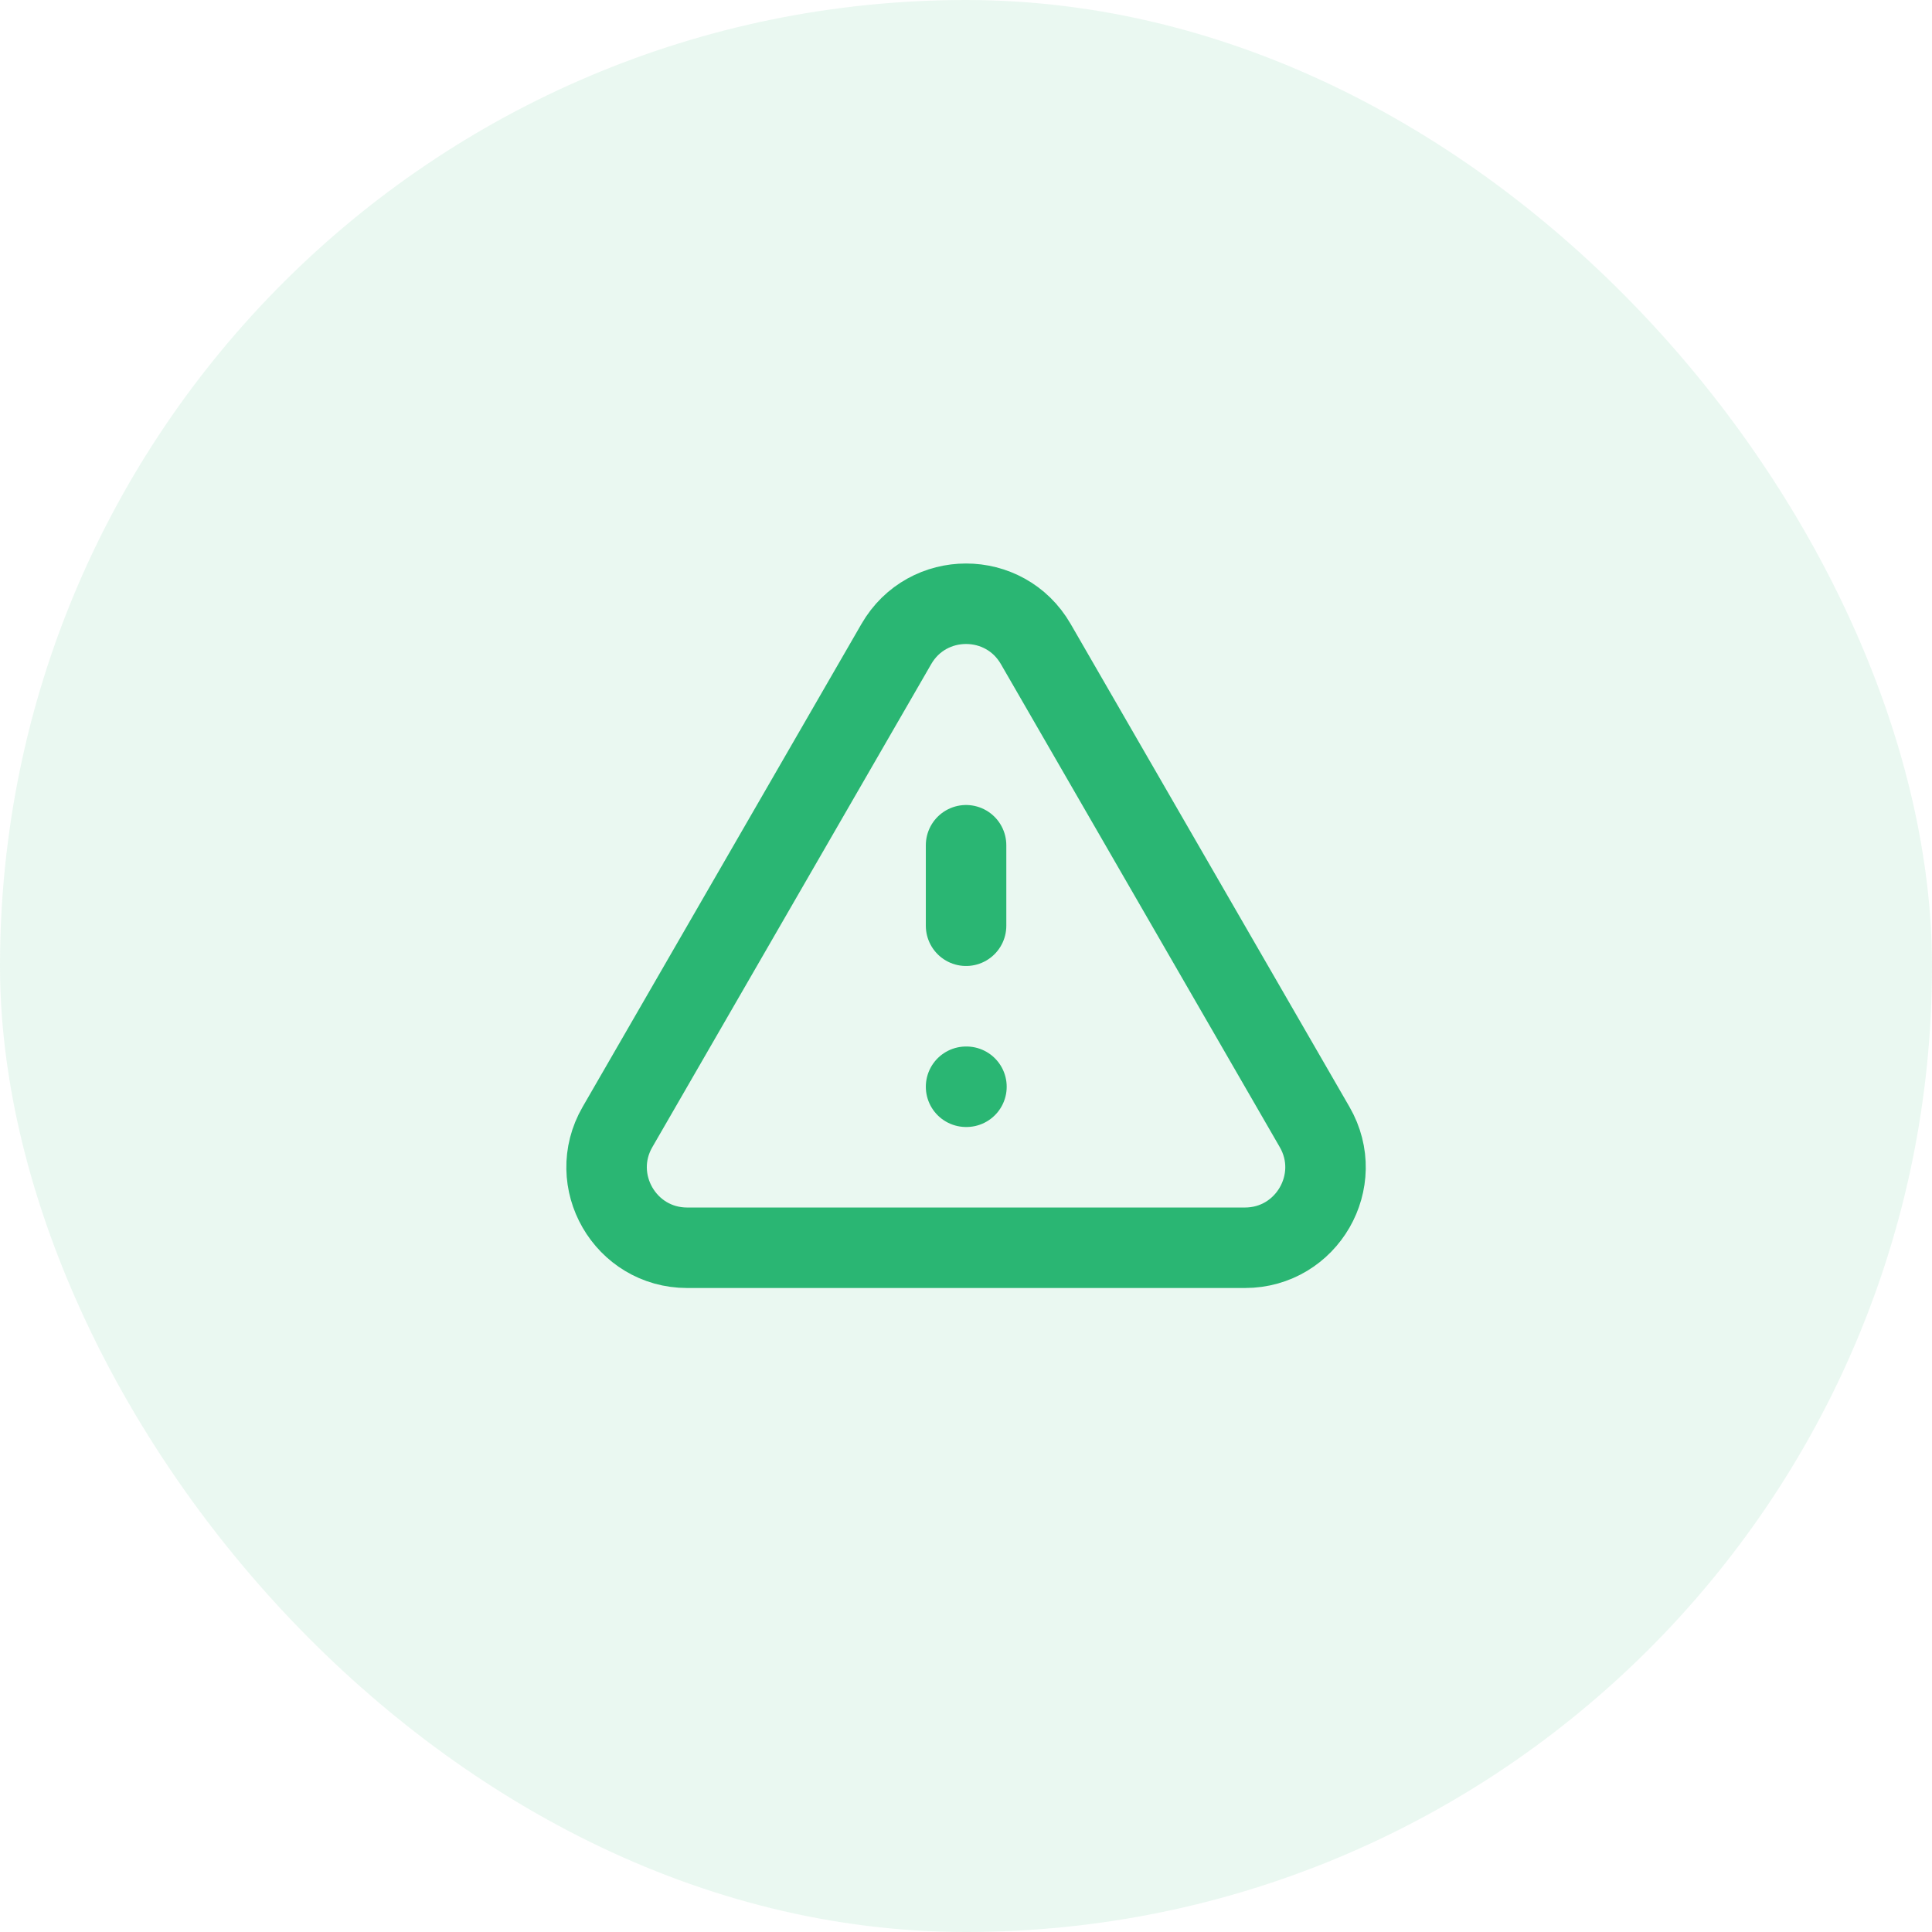 <svg xmlns="http://www.w3.org/2000/svg" width="56" height="56" viewBox="0 0 56 56" fill="none"><rect width="56" height="56" rx="28" fill="#2AB673" fill-opacity="0.1"></rect><path d="M28.002 24.5V26.833M28.002 31.5H28.013M19.919 36.167H36.084C37.881 36.167 39.003 34.222 38.105 32.667L30.022 18.667C29.124 17.111 26.879 17.111 25.981 18.667L17.898 32.667C17 34.222 18.122 36.167 19.919 36.167Z" stroke="#2AB673" stroke-width="2.333" stroke-linecap="round" stroke-linejoin="round"></path></svg>